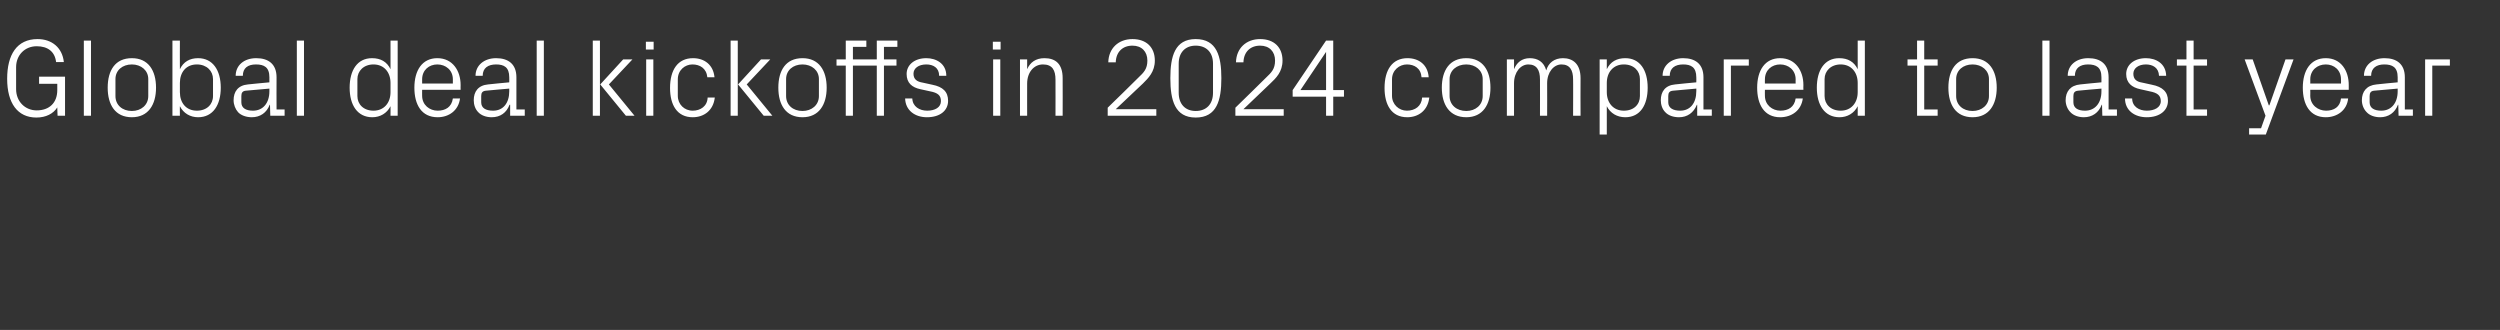 <?xml version="1.0" standalone="no"?><!DOCTYPE svg PUBLIC "-//W3C//DTD SVG 1.1//EN" "http://www.w3.org/Graphics/SVG/1.1/DTD/svg11.dtd"><svg xmlns="http://www.w3.org/2000/svg" version="1.1" width="838px" height="110.6px" viewBox="0 -4 838 110.6" style="top:-4px"><rect x="0" y="-4" width="838" height="110.6" fill="#333333" stroke="none"/>  <desc>Global deal kickoffs in 2024 compared to last year</desc>  <defs/>  <g id="Polygon46587">    <path d="M 2.4 22.4 C 2.4 14.4 5.6 9.1 12.6 9.1 C 17.4 9.1 20.9 12 21.4 16.8 C 21.4 16.8 18.8 16.8 18.8 16.8 C 18.4 13.3 16 11.5 12.3 11.5 C 8.3 11.5 5.4 14.5 5.4 18.5 C 5.4 18.5 5.4 25.9 5.4 25.9 C 5.4 30 8.4 33 12.3 33 C 16.5 33 19.2 30.5 19.2 26.2 C 19.18 26.22 19.2 24.1 19.2 24.1 L 13.1 24.1 L 13.1 21.7 L 21.8 21.7 L 21.8 34.8 L 19.3 34.8 C 19.3 34.8 19.18 31.96 19.2 32 C 17.9 34.1 15.4 35.4 12.2 35.4 C 5.9 35.4 2.4 30.6 2.4 22.4 Z M 28.1 34.8 L 28.1 9.6 L 30.5 9.6 L 30.5 34.8 L 28.1 34.8 Z M 36.1 25.4 C 36.1 19.6 38.6 15.5 44.2 15.5 C 49.7 15.5 52.3 19.6 52.3 25.4 C 52.3 31.1 49.7 35.3 44.2 35.3 C 38.6 35.3 36.1 31.1 36.1 25.4 Z M 49.7 22.5 C 49.7 19.6 47.3 17.6 44.2 17.6 C 41 17.6 38.7 19.6 38.7 22.5 C 38.7 22.5 38.7 28.2 38.7 28.2 C 38.7 31.2 41 33.2 44.2 33.2 C 47.3 33.2 49.7 31.2 49.7 28.2 C 49.7 28.2 49.7 22.5 49.7 22.5 Z M 57.8 34.8 L 57.8 9.6 L 60.3 9.6 C 60.3 9.6 60.26 19.18 60.3 19.2 C 61.5 16.7 63.6 15.5 66.4 15.5 C 71.3 15.5 74 19.5 74 25.4 C 74 31.2 71.4 35.3 66.4 35.3 C 63.8 35.3 61.5 34 60.3 31.6 C 60.26 31.55 60.3 34.8 60.3 34.8 L 57.8 34.8 Z M 60.3 26.9 C 60.3 30.5 62.4 33.1 66 33.1 C 69.3 33.1 71.4 31 71.4 28.2 C 71.4 28.2 71.4 22.5 71.4 22.5 C 71.4 19.8 69.3 17.6 66 17.6 C 62.4 17.6 60.3 20.2 60.3 23.8 C 60.3 23.8 60.3 26.9 60.3 26.9 Z M 79.8 33.6 C 78.9 32.6 78.3 31.1 78.3 29.6 C 78.3 26.7 79.8 24.6 83.1 24.3 C 83.14 24.26 90.3 23.6 90.3 23.6 C 90.3 23.6 90.29 21.85 90.3 21.9 C 90.3 18.5 88.5 17.6 85.8 17.6 C 83.1 17.6 81.4 18.8 81.4 21.4 C 81.4 21.4 79 21.4 79 21.4 C 79 17.9 81.8 15.5 85.9 15.5 C 90 15.5 92.7 17.5 92.7 21.9 C 92.66 21.92 92.7 32.7 92.7 32.7 L 95.4 32.7 L 95.4 34.8 L 90.6 34.8 L 90.5 31.1 C 90.5 31.1 90.4 31.15 90.4 31.1 C 89.4 33.8 87.2 35.3 84.4 35.3 C 82.6 35.3 80.8 34.7 79.8 33.6 Z M 90.3 26.6 C 90.29 26.59 90.3 25.7 90.3 25.7 C 90.3 25.7 82.44 26.37 82.4 26.4 C 81.3 26.5 80.9 27.1 80.9 28.2 C 80.9 28.2 80.9 30.3 80.9 30.3 C 80.9 32.2 82.4 33.1 84.8 33.1 C 88.2 33.1 90.3 30.5 90.3 26.6 Z M 99.5 34.8 L 99.5 9.6 L 101.9 9.6 L 101.9 34.8 L 99.5 34.8 Z M 130.9 34.8 C 130.9 34.8 130.92 31.55 130.9 31.6 C 129.7 34 127.4 35.3 124.8 35.3 C 119.8 35.3 117.2 31.2 117.2 25.4 C 117.2 19.5 119.8 15.5 124.7 15.5 C 127.6 15.5 129.7 16.7 130.9 19.2 C 130.92 19.18 130.9 9.6 130.9 9.6 L 133.3 9.6 L 133.3 34.8 L 130.9 34.8 Z M 130.9 23.8 C 130.9 20.2 128.7 17.6 125.2 17.6 C 121.9 17.6 119.8 19.8 119.8 22.5 C 119.8 22.5 119.8 28.2 119.8 28.2 C 119.8 31 121.9 33.1 125.2 33.1 C 128.7 33.1 130.9 30.5 130.9 26.9 C 130.9 26.9 130.9 23.8 130.9 23.8 Z M 138.9 25.4 C 138.9 19.6 141.5 15.5 146.6 15.5 C 151.7 15.5 154.4 19.7 154.4 24.5 C 154.36 24.52 154.4 26.1 154.4 26.1 L 141.5 26.1 C 141.5 26.1 141.47 28.15 141.5 28.1 C 141.5 31.2 144 33.1 146.7 33.1 C 149.3 33.1 151.4 31.9 151.8 29 C 151.8 29 154.2 29 154.2 29 C 153.7 33 150.5 35.3 146.7 35.3 C 141.3 35.3 138.9 31.1 138.9 25.4 Z M 151.8 22.6 C 151.8 19.5 149.4 17.6 146.6 17.6 C 143.8 17.6 141.5 19.5 141.5 22.6 C 141.47 22.59 141.5 24 141.5 24 L 151.8 24 C 151.8 24 151.77 22.59 151.8 22.6 Z M 160.3 33.6 C 159.3 32.6 158.8 31.1 158.8 29.6 C 158.8 26.7 160.3 24.6 163.6 24.3 C 163.58 24.26 170.7 23.6 170.7 23.6 C 170.7 23.6 170.73 21.85 170.7 21.9 C 170.7 18.5 168.9 17.6 166.3 17.6 C 163.6 17.6 161.8 18.8 161.8 21.4 C 161.8 21.4 159.4 21.4 159.4 21.4 C 159.4 17.9 162.3 15.5 166.3 15.5 C 170.4 15.5 173.1 17.5 173.1 21.9 C 173.1 21.92 173.1 32.7 173.1 32.7 L 175.9 32.7 L 175.9 34.8 L 171 34.8 L 171 31.1 C 171 31.1 170.84 31.15 170.8 31.1 C 169.8 33.8 167.7 35.3 164.8 35.3 C 163 35.3 161.3 34.7 160.3 33.6 Z M 170.7 26.6 C 170.73 26.59 170.7 25.7 170.7 25.7 C 170.7 25.7 162.88 26.37 162.9 26.4 C 161.7 26.5 161.3 27.1 161.3 28.2 C 161.3 28.2 161.3 30.3 161.3 30.3 C 161.3 32.2 162.8 33.1 165.3 33.1 C 168.7 33.1 170.7 30.5 170.7 26.6 Z M 179.9 34.8 L 179.9 9.6 L 182.3 9.6 L 182.3 34.8 L 179.9 34.8 Z M 201.1 34.8 L 198.7 34.8 L 198.7 9.6 L 201.1 9.6 L 201.1 34.8 Z M 201.2 24.3 L 208.9 15.9 L 212 15.9 L 204.1 24.3 L 212.7 34.8 L 209.8 34.8 L 201.2 24.3 Z M 219.1 12.6 L 216.5 12.6 L 216.5 10 L 219.1 10 L 219.1 12.6 Z M 216.6 34.8 L 216.6 15.9 L 219 15.9 L 219 34.8 L 216.6 34.8 Z M 232.3 15.5 C 236.1 15.5 239.1 17.7 239.5 21.9 C 239.5 21.9 237.1 21.9 237.1 21.9 C 236.8 18.9 234.6 17.6 232.1 17.6 C 229.6 17.6 227.2 19.5 227.2 22.6 C 227.2 22.6 227.2 28.1 227.2 28.1 C 227.2 31 229.4 33.1 232.2 33.1 C 234.8 33.1 237.1 31.6 237.2 28.7 C 237.2 28.7 239.6 28.7 239.6 28.7 C 239.1 33.1 235.9 35.3 232.2 35.3 C 226.9 35.3 224.6 31.1 224.6 25.5 C 224.6 19.4 227.2 15.5 232.3 15.5 Z M 247.3 34.8 L 244.9 34.8 L 244.9 9.6 L 247.3 9.6 L 247.3 34.8 Z M 247.4 24.3 L 255.1 15.9 L 258.2 15.9 L 250.3 24.3 L 258.9 34.8 L 256 34.8 L 247.4 24.3 Z M 260.9 25.4 C 260.9 19.6 263.4 15.5 269 15.5 C 274.5 15.5 277.1 19.6 277.1 25.4 C 277.1 31.1 274.5 35.3 269 35.3 C 263.4 35.3 260.9 31.1 260.9 25.4 Z M 274.5 22.5 C 274.5 19.6 272.1 17.6 269 17.6 C 265.8 17.6 263.5 19.6 263.5 22.5 C 263.5 22.5 263.5 28.2 263.5 28.2 C 263.5 31.2 265.8 33.2 269 33.2 C 272.1 33.2 274.5 31.2 274.5 28.2 C 274.5 28.2 274.5 22.5 274.5 22.5 Z M 293.9 18 L 285.9 18 L 285.9 34.8 L 283.5 34.8 L 283.5 18 L 280.4 18 L 280.4 15.9 L 283.5 15.9 L 283.5 9.6 L 290.4 9.6 L 290.4 11.7 L 285.9 11.7 L 285.9 15.9 L 293.9 15.9 L 293.9 9.6 L 300.8 9.6 L 300.8 11.7 L 296.3 11.7 L 296.3 15.9 L 300.5 15.9 L 300.5 18 L 296.3 18 L 296.3 34.8 L 293.9 34.8 L 293.9 18 Z M 312.5 24.4 C 316.1 25.1 317.8 26.8 317.8 29.8 C 317.8 33 315.2 35.3 310.7 35.3 C 306.7 35.3 303.5 33 303.4 29 C 303.4 29 305.8 29 305.8 29 C 305.9 31.7 308.2 33.1 310.8 33.1 C 313.4 33.1 315.4 32 315.4 29.9 C 315.4 28 314.4 27.1 311.7 26.6 C 311.7 26.6 308.5 25.9 308.5 25.9 C 305.7 25.3 303.9 23.8 303.9 20.8 C 303.9 17.7 306.6 15.5 310.5 15.5 C 313.8 15.5 317.2 17.3 317.2 21.4 C 317.2 21.4 314.8 21.4 314.8 21.4 C 314.8 18.7 312.8 17.6 310.5 17.6 C 307.9 17.6 306.2 18.9 306.2 20.7 C 306.2 22.6 307.4 23.4 309.3 23.7 C 309.3 23.7 312.5 24.4 312.5 24.4 Z M 335.4 12.6 L 332.8 12.6 L 332.8 10 L 335.4 10 L 335.4 12.6 Z M 332.9 34.8 L 332.9 15.9 L 335.3 15.9 L 335.3 34.8 L 332.9 34.8 Z M 353.8 22.7 C 353.8 19.6 352.8 17.6 349.6 17.6 C 346.5 17.6 344.3 20.3 344.3 24 C 344.28 23.96 344.3 34.8 344.3 34.8 L 341.9 34.8 L 341.9 15.9 L 344.3 15.9 C 344.3 15.9 344.28 19.22 344.3 19.2 C 345.3 16.9 347.2 15.5 350.1 15.5 C 353.8 15.5 356.2 17.4 356.2 22.2 C 356.24 22.22 356.2 34.8 356.2 34.8 L 353.8 34.8 C 353.8 34.8 353.83 22.67 353.8 22.7 Z M 374 32.6 L 387.6 32.6 L 387.6 34.8 L 371.3 34.8 L 371.3 32.1 C 371.3 32.1 381.65 22.04 381.6 22 C 383.4 20.3 384.6 19.1 384.6 16.3 C 384.6 13.3 382.7 11.3 379.6 11.3 C 376.3 11.3 374.1 13.4 374 16.9 C 374 16.9 371.5 16.9 371.5 16.9 C 371.6 12.2 374.9 9.1 379.6 9.1 C 384.3 9.1 387.1 11.9 387.1 16.3 C 387.1 20.1 384.9 22.2 383.1 24 C 383.06 24 374 32.6 374 32.6 L 374 32.6 Z M 392.3 22.2 C 392.3 14.9 393.8 9.1 400.8 9.1 C 407.9 9.1 409.4 14.9 409.4 22.2 C 409.4 29.6 407.9 35.4 400.8 35.4 C 393.8 35.4 392.3 29.6 392.3 22.2 Z M 395.1 17.3 C 395.1 17.3 395.1 27.1 395.1 27.1 C 395.1 30.9 397.3 33.2 400.8 33.2 C 404.4 33.2 406.6 30.9 406.6 27.1 C 406.6 27.1 406.6 17.3 406.6 17.3 C 406.6 13.6 404.4 11.3 400.8 11.3 C 397.3 11.3 395.1 13.6 395.1 17.3 Z M 416.8 32.6 L 430.3 32.6 L 430.3 34.8 L 414.1 34.8 L 414.1 32.1 C 414.1 32.1 424.42 22.04 424.4 22 C 426.2 20.3 427.4 19.1 427.4 16.3 C 427.4 13.3 425.5 11.3 422.4 11.3 C 419.1 11.3 416.9 13.4 416.8 16.9 C 416.8 16.9 414.3 16.9 414.3 16.9 C 414.4 12.2 417.7 9.1 422.4 9.1 C 427.1 9.1 429.9 11.9 429.9 16.3 C 429.9 20.1 427.7 22.2 425.8 24 C 425.83 24 416.8 32.6 416.8 32.6 L 416.8 32.6 Z M 444.5 34.8 L 444.5 28.4 L 433.3 28.4 L 433.3 26.2 L 444.5 9.6 L 446.9 9.6 L 446.9 26.2 L 450.5 26.2 L 450.5 28.4 L 446.9 28.4 L 446.9 34.8 L 444.5 34.8 Z M 435.9 26.2 L 444.5 26.2 L 444.5 13.4 L 435.9 26.2 Z M 471.8 15.5 C 475.6 15.5 478.6 17.7 478.9 21.9 C 478.9 21.9 476.5 21.9 476.5 21.9 C 476.3 18.9 474.1 17.6 471.6 17.6 C 469.1 17.6 466.6 19.5 466.6 22.6 C 466.6 22.6 466.6 28.1 466.6 28.1 C 466.6 31 468.9 33.1 471.6 33.1 C 474.3 33.1 476.5 31.6 476.7 28.7 C 476.7 28.7 479.1 28.7 479.1 28.7 C 478.6 33.1 475.4 35.3 471.7 35.3 C 466.4 35.3 464.1 31.1 464.1 25.5 C 464.1 19.4 466.7 15.5 471.8 15.5 Z M 483.3 25.4 C 483.3 19.6 485.9 15.5 491.5 15.5 C 497 15.5 499.6 19.6 499.6 25.4 C 499.6 31.1 497 35.3 491.5 35.3 C 485.9 35.3 483.3 31.1 483.3 25.4 Z M 497 22.5 C 497 19.6 494.6 17.6 491.5 17.6 C 488.3 17.6 485.9 19.6 485.9 22.5 C 485.9 22.5 485.9 28.2 485.9 28.2 C 485.9 31.2 488.3 33.2 491.5 33.2 C 494.6 33.2 497 31.2 497 28.2 C 497 28.2 497 22.5 497 22.5 Z M 505.1 15.9 L 507.5 15.9 C 507.5 15.9 507.53 19.22 507.5 19.2 C 508.4 17 510.1 15.5 512.8 15.5 C 515.4 15.5 517.5 16.7 518.3 19.6 C 519 17.1 521 15.5 523.9 15.5 C 527.2 15.5 529.8 17.4 529.8 22.2 C 529.75 22.22 529.8 34.8 529.8 34.8 L 527.3 34.8 C 527.3 34.8 527.35 22.55 527.3 22.6 C 527.3 19.5 526.2 17.6 523.4 17.6 C 520.8 17.6 518.6 20.2 518.6 23.9 C 518.64 23.89 518.6 34.8 518.6 34.8 L 516.2 34.8 C 516.2 34.8 516.23 22.55 516.2 22.6 C 516.2 19.5 515.1 17.6 512.3 17.6 C 509.7 17.6 507.5 20.2 507.5 23.9 C 507.53 23.89 507.5 34.8 507.5 34.8 L 505.1 34.8 L 505.1 15.9 Z M 536.2 41.1 L 536.2 15.9 L 538.6 15.9 C 538.6 15.9 538.6 19.18 538.6 19.2 C 539.8 16.7 541.9 15.5 544.8 15.5 C 549.7 15.5 552.3 19.5 552.3 25.4 C 552.3 31.2 549.8 35.3 544.8 35.3 C 542.1 35.3 539.8 34 538.6 31.6 C 538.6 31.55 538.6 41.1 538.6 41.1 L 536.2 41.1 Z M 538.6 26.9 C 538.6 30.5 540.8 33.1 544.3 33.1 C 547.7 33.1 549.7 31 549.7 28.2 C 549.7 28.2 549.7 22.5 549.7 22.5 C 549.7 19.8 547.7 17.6 544.3 17.6 C 540.8 17.6 538.6 20.2 538.6 23.8 C 538.6 23.8 538.6 26.9 538.6 26.9 Z M 558.2 33.6 C 557.2 32.6 556.7 31.1 556.7 29.6 C 556.7 26.7 558.2 24.6 561.5 24.3 C 561.49 24.26 568.6 23.6 568.6 23.6 C 568.6 23.6 568.64 21.85 568.6 21.9 C 568.6 18.5 566.8 17.6 564.2 17.6 C 561.5 17.6 559.7 18.8 559.7 21.4 C 559.7 21.4 557.3 21.4 557.3 21.4 C 557.3 17.9 560.2 15.5 564.2 15.5 C 568.3 15.5 571 17.5 571 21.9 C 571.01 21.92 571 32.7 571 32.7 L 573.8 32.7 L 573.8 34.8 L 568.9 34.8 L 568.9 31.1 C 568.9 31.1 568.75 31.15 568.8 31.1 C 567.7 33.8 565.6 35.3 562.8 35.3 C 560.9 35.3 559.2 34.7 558.2 33.6 Z M 568.6 26.6 C 568.64 26.59 568.6 25.7 568.6 25.7 C 568.6 25.7 560.79 26.37 560.8 26.4 C 559.6 26.5 559.2 27.1 559.2 28.2 C 559.2 28.2 559.2 30.3 559.2 30.3 C 559.2 32.2 560.8 33.1 563.2 33.1 C 566.6 33.1 568.6 30.5 568.6 26.6 Z M 577.8 15.9 L 586.2 15.9 L 586.2 18 L 580.2 18 L 580.2 34.8 L 577.8 34.8 L 577.8 15.9 Z M 589 25.4 C 589 19.6 591.6 15.5 596.7 15.5 C 601.8 15.5 604.5 19.7 604.5 24.5 C 604.45 24.52 604.5 26.1 604.5 26.1 L 591.6 26.1 C 591.6 26.1 591.56 28.15 591.6 28.1 C 591.6 31.2 594.1 33.1 596.8 33.1 C 599.4 33.1 601.5 31.9 601.9 29 C 601.9 29 604.3 29 604.3 29 C 603.8 33 600.6 35.3 596.7 35.3 C 591.4 35.3 589 31.1 589 25.4 Z M 601.9 22.6 C 601.9 19.5 599.5 17.6 596.7 17.6 C 593.9 17.6 591.6 19.5 591.6 22.6 C 591.56 22.59 591.6 24 591.6 24 L 601.9 24 C 601.9 24 601.86 22.59 601.9 22.6 Z M 622.7 34.8 C 622.7 34.8 622.71 31.55 622.7 31.6 C 621.5 34 619.2 35.3 616.6 35.3 C 611.6 35.3 609 31.2 609 25.4 C 609 19.5 611.6 15.5 616.5 15.5 C 619.4 15.5 621.5 16.7 622.7 19.2 C 622.71 19.18 622.7 9.6 622.7 9.6 L 625.1 9.6 L 625.1 34.8 L 622.7 34.8 Z M 622.7 23.8 C 622.7 20.2 620.5 17.6 617 17.6 C 613.7 17.6 611.6 19.8 611.6 22.5 C 611.6 22.5 611.6 28.2 611.6 28.2 C 611.6 31 613.7 33.1 617 33.1 C 620.5 33.1 622.7 30.5 622.7 26.9 C 622.7 26.9 622.7 23.8 622.7 23.8 Z M 645 32.7 L 649.5 32.7 L 649.5 34.8 L 642.6 34.8 L 642.6 18 L 639.4 18 L 639.4 15.9 L 642.6 15.9 L 642.6 9.6 L 645 9.6 L 645 15.9 L 649.5 15.9 L 649.5 18 L 645 18 L 645 32.7 Z M 653.1 25.4 C 653.1 19.6 655.6 15.5 661.2 15.5 C 666.7 15.5 669.3 19.6 669.3 25.4 C 669.3 31.1 666.7 35.3 661.2 35.3 C 655.6 35.3 653.1 31.1 653.1 25.4 Z M 666.7 22.5 C 666.7 19.6 664.3 17.6 661.2 17.6 C 658 17.6 655.7 19.6 655.7 22.5 C 655.7 22.5 655.7 28.2 655.7 28.2 C 655.7 31.2 658 33.2 661.2 33.2 C 664.3 33.2 666.7 31.2 666.7 28.2 C 666.7 28.2 666.7 22.5 666.7 22.5 Z M 684.6 34.8 L 684.6 9.6 L 687 9.6 L 687 34.8 L 684.6 34.8 Z M 694 33.6 C 693 32.6 692.4 31.1 692.4 29.6 C 692.4 26.7 694 24.6 697.3 24.3 C 697.26 24.26 704.4 23.6 704.4 23.6 C 704.4 23.6 704.41 21.85 704.4 21.9 C 704.4 18.5 702.6 17.6 699.9 17.6 C 697.3 17.6 695.5 18.8 695.5 21.4 C 695.5 21.4 693.1 21.4 693.1 21.4 C 693.1 17.9 695.9 15.5 700 15.5 C 704.1 15.5 706.8 17.5 706.8 21.9 C 706.78 21.92 706.8 32.7 706.8 32.7 L 709.6 32.7 L 709.6 34.8 L 704.7 34.8 L 704.6 31.1 C 704.6 31.1 704.52 31.15 704.5 31.1 C 703.5 33.8 701.3 35.3 698.5 35.3 C 696.7 35.3 695 34.7 694 33.6 Z M 704.4 26.6 C 704.41 26.59 704.4 25.7 704.4 25.7 C 704.4 25.7 696.56 26.37 696.6 26.4 C 695.4 26.5 695 27.1 695 28.2 C 695 28.2 695 30.3 695 30.3 C 695 32.2 696.5 33.1 698.9 33.1 C 702.3 33.1 704.4 30.5 704.4 26.6 Z M 721.3 24.4 C 724.9 25.1 726.7 26.8 726.7 29.8 C 726.7 33 724 35.3 719.6 35.3 C 715.5 35.3 712.3 33 712.3 29 C 712.3 29 714.7 29 714.7 29 C 714.7 31.7 717 33.1 719.6 33.1 C 722.2 33.1 724.3 32 724.3 29.9 C 724.3 28 723.2 27.1 720.5 26.6 C 720.5 26.6 717.4 25.9 717.4 25.9 C 714.6 25.3 712.7 23.8 712.7 20.8 C 712.7 17.7 715.4 15.5 719.3 15.5 C 722.7 15.5 726 17.3 726.1 21.4 C 726.1 21.4 723.7 21.4 723.7 21.4 C 723.6 18.7 721.6 17.6 719.3 17.6 C 716.8 17.6 715.1 18.9 715.1 20.7 C 715.1 22.6 716.2 23.4 718.1 23.7 C 718.1 23.7 721.3 24.4 721.3 24.4 Z M 735.3 32.7 L 739.8 32.7 L 739.8 34.8 L 732.9 34.8 L 732.9 18 L 729.7 18 L 729.7 15.9 L 732.9 15.9 L 732.9 9.6 L 735.3 9.6 L 735.3 15.9 L 739.8 15.9 L 739.8 18 L 735.3 18 L 735.3 32.7 Z M 760.7 31.3 L 766.1 15.9 L 768.8 15.9 L 759.5 41.1 L 753.9 41.1 L 753.9 39 L 757.9 39 L 759.4 34.8 L 752.4 15.9 L 755.1 15.9 L 760.5 31.3 L 760.7 31.3 Z M 771.9 25.4 C 771.9 19.6 774.5 15.5 779.6 15.5 C 784.7 15.5 787.3 19.7 787.3 24.5 C 787.33 24.52 787.3 26.1 787.3 26.1 L 774.4 26.1 C 774.4 26.1 774.44 28.15 774.4 28.1 C 774.4 31.2 777 33.1 779.7 33.1 C 782.3 33.1 784.4 31.9 784.7 29 C 784.7 29 787.1 29 787.1 29 C 786.7 33 783.4 35.3 779.6 35.3 C 774.3 35.3 771.9 31.1 771.9 25.4 Z M 784.7 22.6 C 784.7 19.5 782.4 17.6 779.6 17.6 C 776.8 17.6 774.4 19.5 774.4 22.6 C 774.44 22.59 774.4 24 774.4 24 L 784.7 24 C 784.7 24 784.74 22.59 784.7 22.6 Z M 793.3 33.6 C 792.3 32.6 791.7 31.1 791.7 29.6 C 791.7 26.7 793.3 24.6 796.6 24.3 C 796.55 24.26 803.7 23.6 803.7 23.6 C 803.7 23.6 803.7 21.85 803.7 21.9 C 803.7 18.5 801.9 17.6 799.2 17.6 C 796.6 17.6 794.8 18.8 794.8 21.4 C 794.8 21.4 792.4 21.4 792.4 21.4 C 792.4 17.9 795.2 15.5 799.3 15.5 C 803.4 15.5 806.1 17.5 806.1 21.9 C 806.07 21.92 806.1 32.7 806.1 32.7 L 808.8 32.7 L 808.8 34.8 L 804 34.8 L 803.9 31.1 C 803.9 31.1 803.81 31.15 803.8 31.1 C 802.8 33.8 800.6 35.3 797.8 35.3 C 796 35.3 794.3 34.7 793.3 33.6 Z M 803.7 26.6 C 803.7 26.59 803.7 25.7 803.7 25.7 C 803.7 25.7 795.85 26.37 795.8 26.4 C 794.7 26.5 794.3 27.1 794.3 28.2 C 794.3 28.2 794.3 30.3 794.3 30.3 C 794.3 32.2 795.8 33.1 798.2 33.1 C 801.6 33.1 803.7 30.5 803.7 26.6 Z M 812.9 15.9 L 821.2 15.9 L 821.2 18 L 815.3 18 L 815.3 34.8 L 812.9 34.8 L 812.9 15.9 Z " stroke="none" fill="#fff"/>  </g></svg>